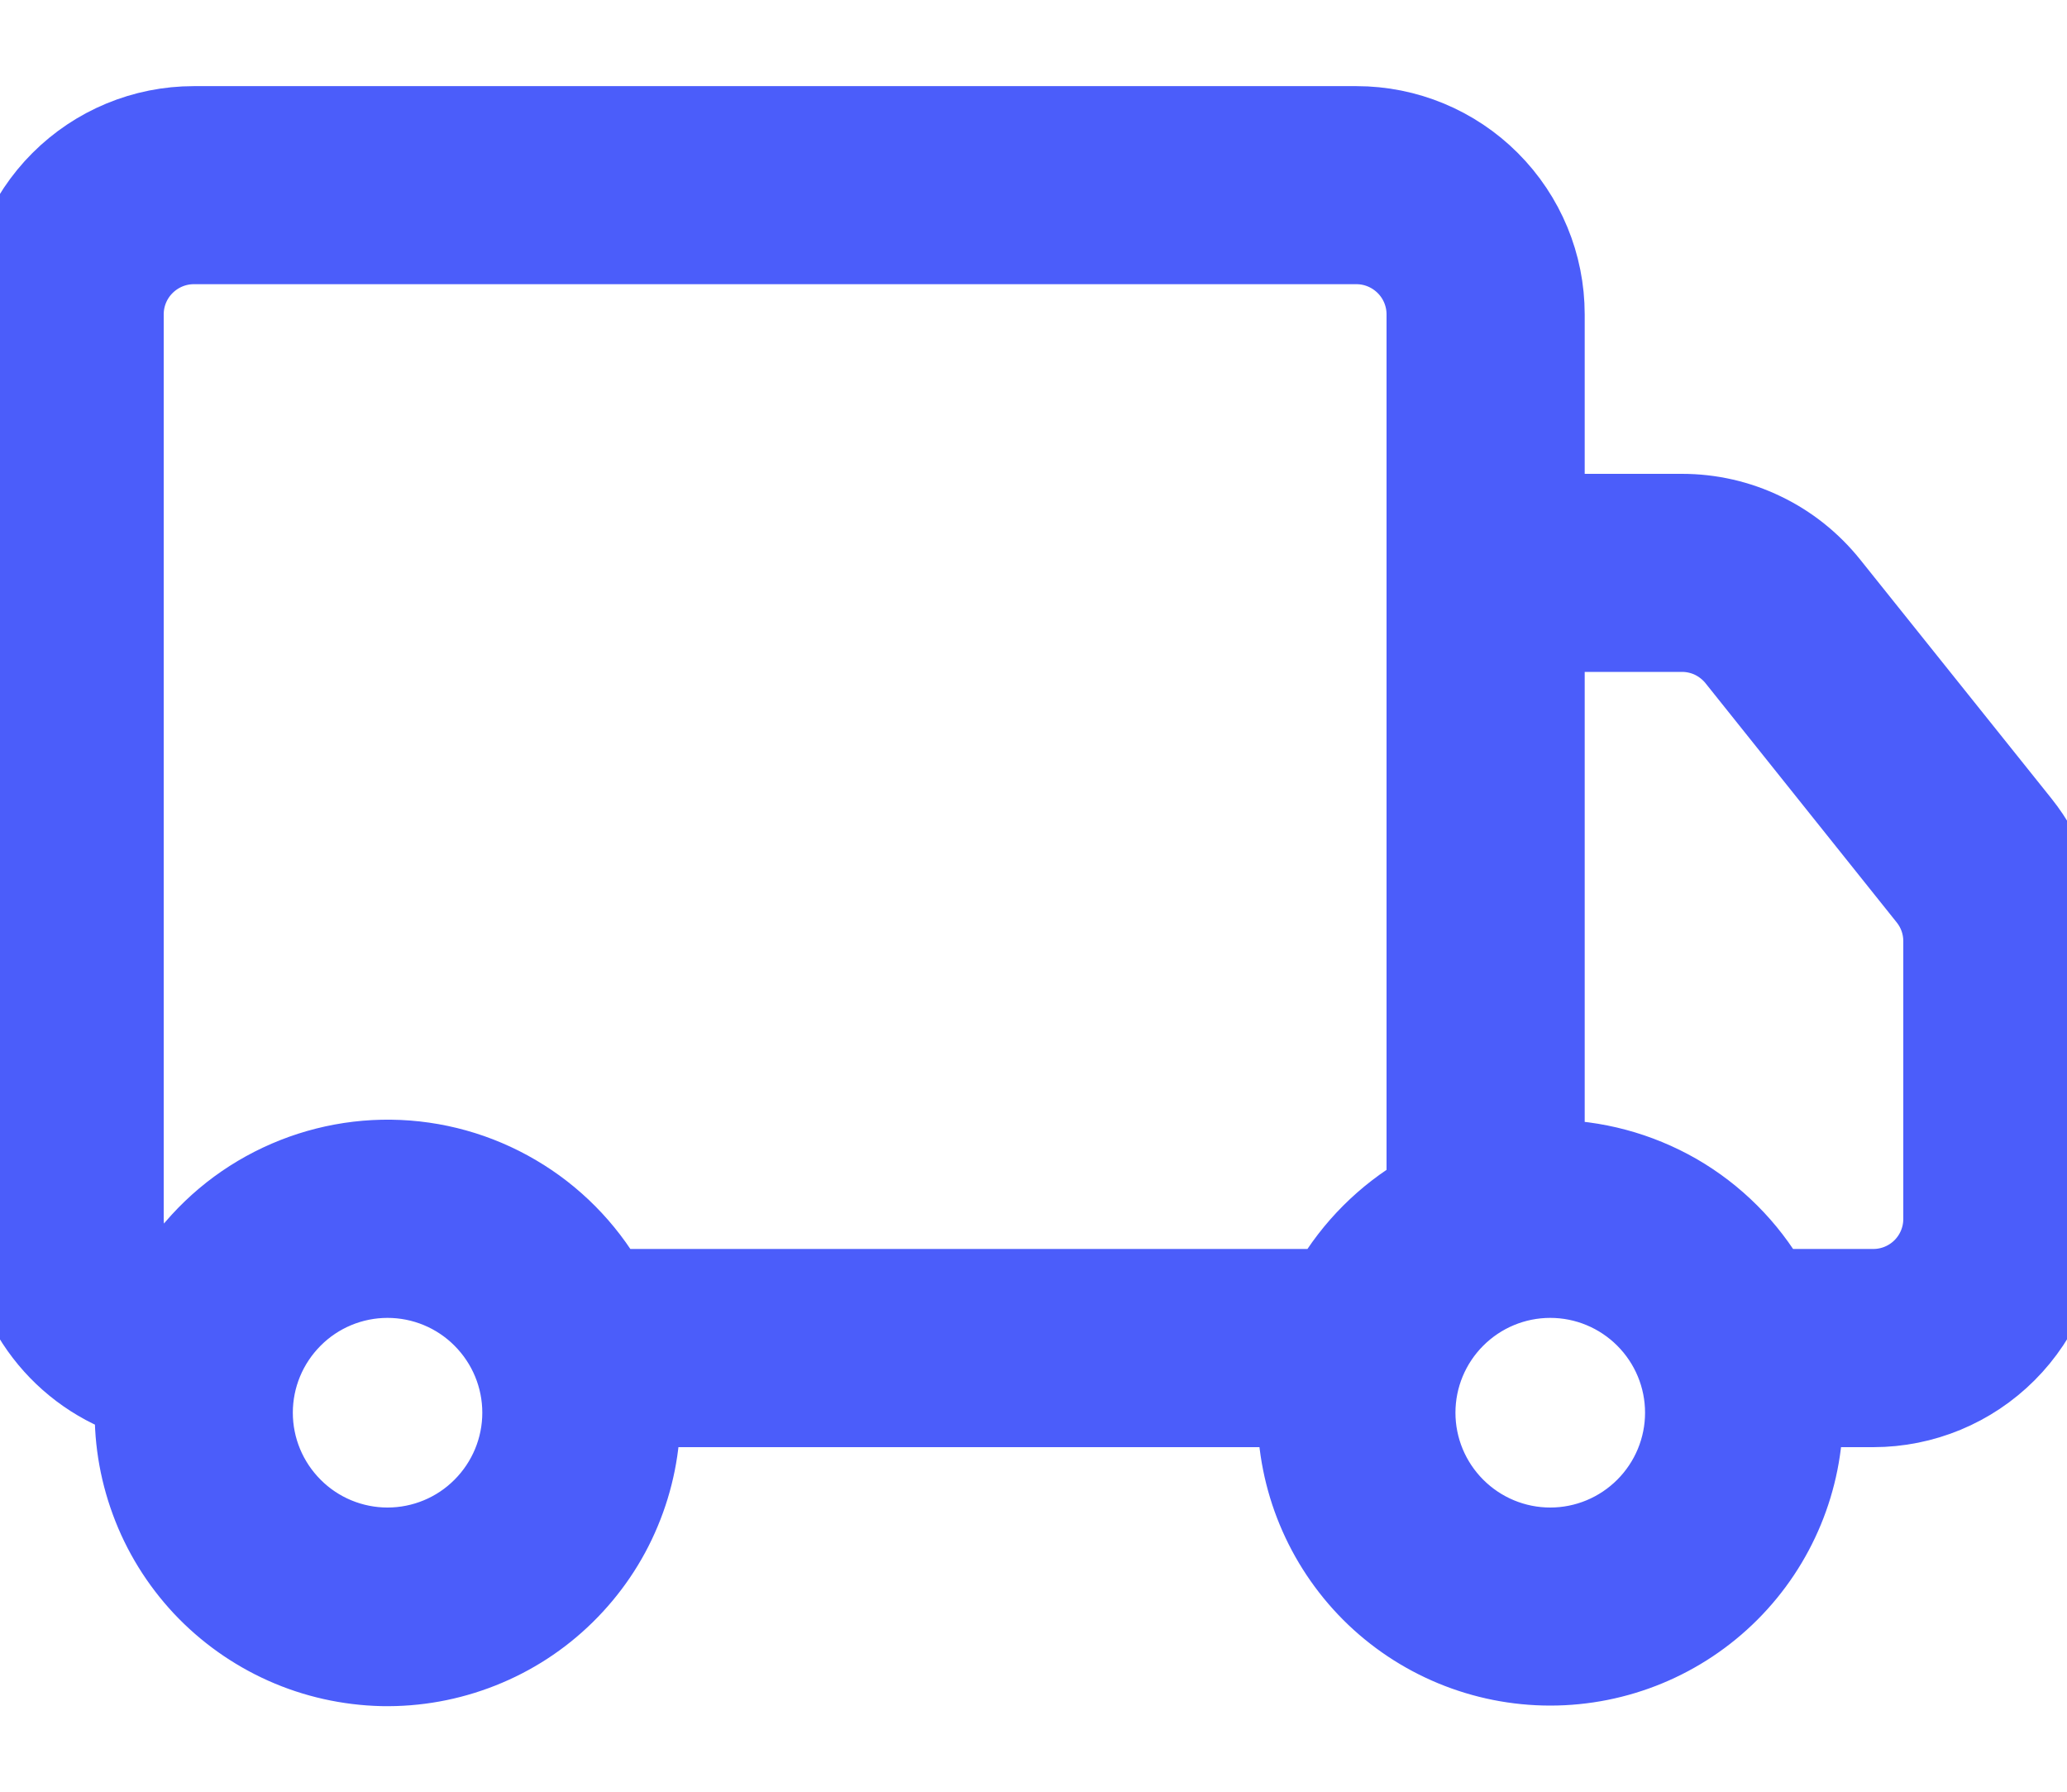 <svg width="15" height="13" viewBox="0 0 15 13" fill="none" xmlns="http://www.w3.org/2000/svg">
<path d="M2.04741e-09 2.281C2.04741e-09 1.908 0.148 1.551 0.412 1.287C0.676 1.023 1.033 0.875 1.406 0.875H9.844C10.217 0.875 10.574 1.023 10.838 1.287C11.102 1.551 11.25 1.908 11.25 2.281V3.688H12.206C12.417 3.688 12.625 3.735 12.815 3.827C13.005 3.918 13.171 4.051 13.303 4.215L14.692 5.95C14.891 6.199 15 6.509 15 6.829V8.844C15 9.217 14.852 9.574 14.588 9.838C14.324 10.102 13.967 10.25 13.594 10.25H13.125C13.125 10.747 12.928 11.224 12.576 11.576C12.224 11.928 11.747 12.125 11.25 12.125C10.753 12.125 10.276 11.928 9.924 11.576C9.573 11.224 9.375 10.747 9.375 10.25H4.688C4.688 10.5 4.639 10.747 4.542 10.978C4.446 11.209 4.304 11.417 4.126 11.592C3.947 11.768 3.736 11.905 3.503 11.997C3.271 12.089 3.023 12.134 2.773 12.129C2.523 12.123 2.276 12.068 2.048 11.966C1.82 11.864 1.615 11.718 1.444 11.536C1.273 11.353 1.14 11.138 1.054 10.904C0.967 10.669 0.928 10.42 0.939 10.17C0.665 10.074 0.427 9.894 0.259 9.657C0.09 9.419 -1.5705e-05 9.135 2.04741e-09 8.844L2.04741e-09 2.281ZM1.213 9.271C1.383 8.994 1.621 8.765 1.906 8.608C2.191 8.451 2.511 8.37 2.836 8.374C3.162 8.378 3.48 8.467 3.761 8.632C4.041 8.796 4.274 9.031 4.436 9.312H9.626C9.791 9.028 10.028 8.791 10.312 8.626V2.281C10.312 2.157 10.263 2.038 10.175 1.95C10.087 1.862 9.968 1.812 9.844 1.812H1.406C1.282 1.812 1.163 1.862 1.075 1.95C0.987 2.038 0.938 2.157 0.938 2.281V8.844C0.937 8.934 0.963 9.022 1.012 9.098C1.061 9.174 1.131 9.234 1.213 9.271ZM11.25 8.375C11.579 8.375 11.902 8.462 12.188 8.626C12.473 8.791 12.709 9.027 12.874 9.312H13.594C13.718 9.312 13.837 9.263 13.925 9.175C14.013 9.087 14.062 8.968 14.062 8.844V6.828C14.062 6.722 14.026 6.619 13.959 6.536L12.572 4.801C12.528 4.746 12.472 4.702 12.409 4.671C12.346 4.641 12.277 4.625 12.206 4.625H11.25V8.375ZM2.812 9.312C2.564 9.312 2.325 9.411 2.15 9.587C1.974 9.763 1.875 10.001 1.875 10.25C1.875 10.499 1.974 10.737 2.15 10.913C2.325 11.089 2.564 11.188 2.812 11.188C3.061 11.188 3.3 11.089 3.475 10.913C3.651 10.737 3.75 10.499 3.75 10.25C3.75 10.001 3.651 9.763 3.475 9.587C3.3 9.411 3.061 9.312 2.812 9.312ZM11.25 9.312C11.001 9.312 10.763 9.411 10.587 9.587C10.411 9.763 10.312 10.001 10.312 10.25C10.312 10.499 10.411 10.737 10.587 10.913C10.763 11.089 11.001 11.188 11.25 11.188C11.499 11.188 11.737 11.089 11.913 10.913C12.089 10.737 12.188 10.499 12.188 10.25C12.188 10.001 12.089 9.763 11.913 9.587C11.737 9.411 11.499 9.312 11.25 9.312Z" fill="#4B5DFA" stroke="#4B5DFA" stroke-width="0.5"/>
</svg>
